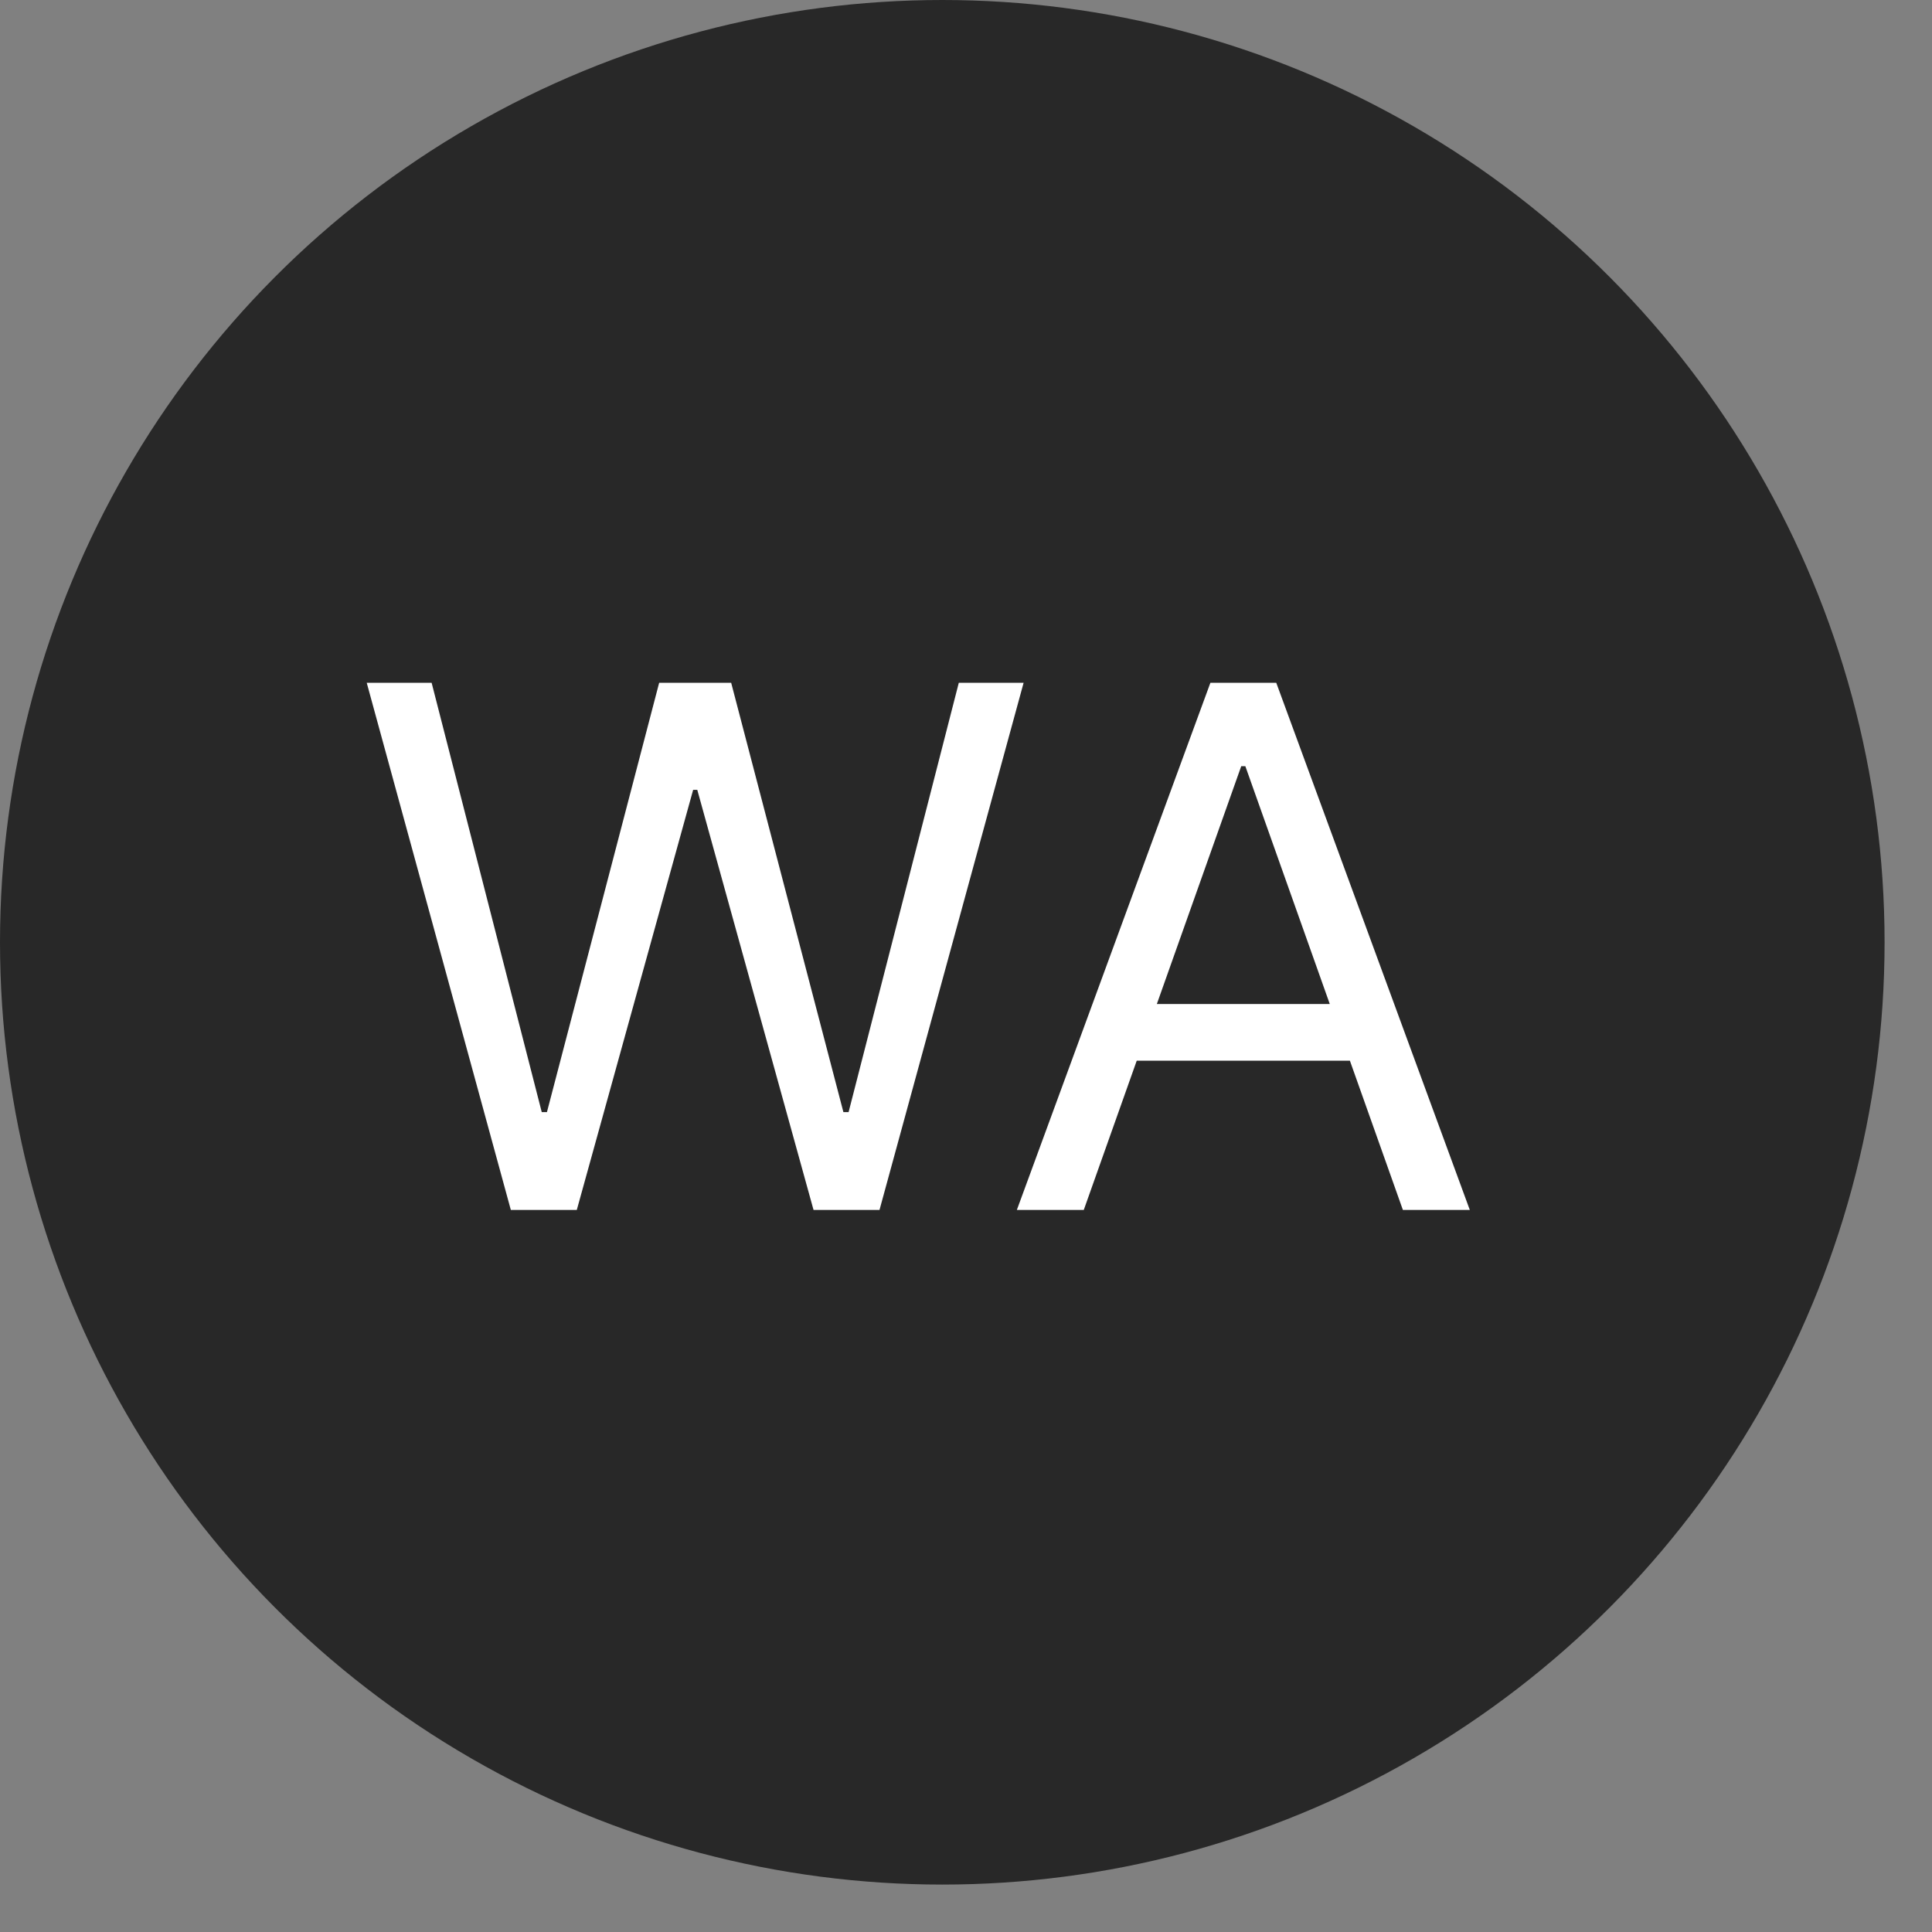 <?xml version="1.0" encoding="UTF-8"?> <svg xmlns="http://www.w3.org/2000/svg" width="22" height="22" viewBox="0 0 22 22" fill="none"><rect x="0" y="0" width="22" height="22" fill="#808080" stroke="none"/><circle cx="10.73" cy="10.73" r="10.73" fill="#282828"></circle><path d="M5.817 13.778L4.176 7.775H4.915L6.169 12.664H6.228L7.506 7.775H8.326L9.604 12.664H9.663L10.918 7.775H11.656L10.015 13.778H9.264L7.94 8.994H7.893L6.568 13.778H5.817ZM12.341 13.778H11.579L13.783 7.775H14.533L16.737 13.778H15.975L14.181 8.725H14.134L12.341 13.778ZM12.622 11.433H15.694V12.078H12.622V11.433Z" fill="white"></path></svg> 